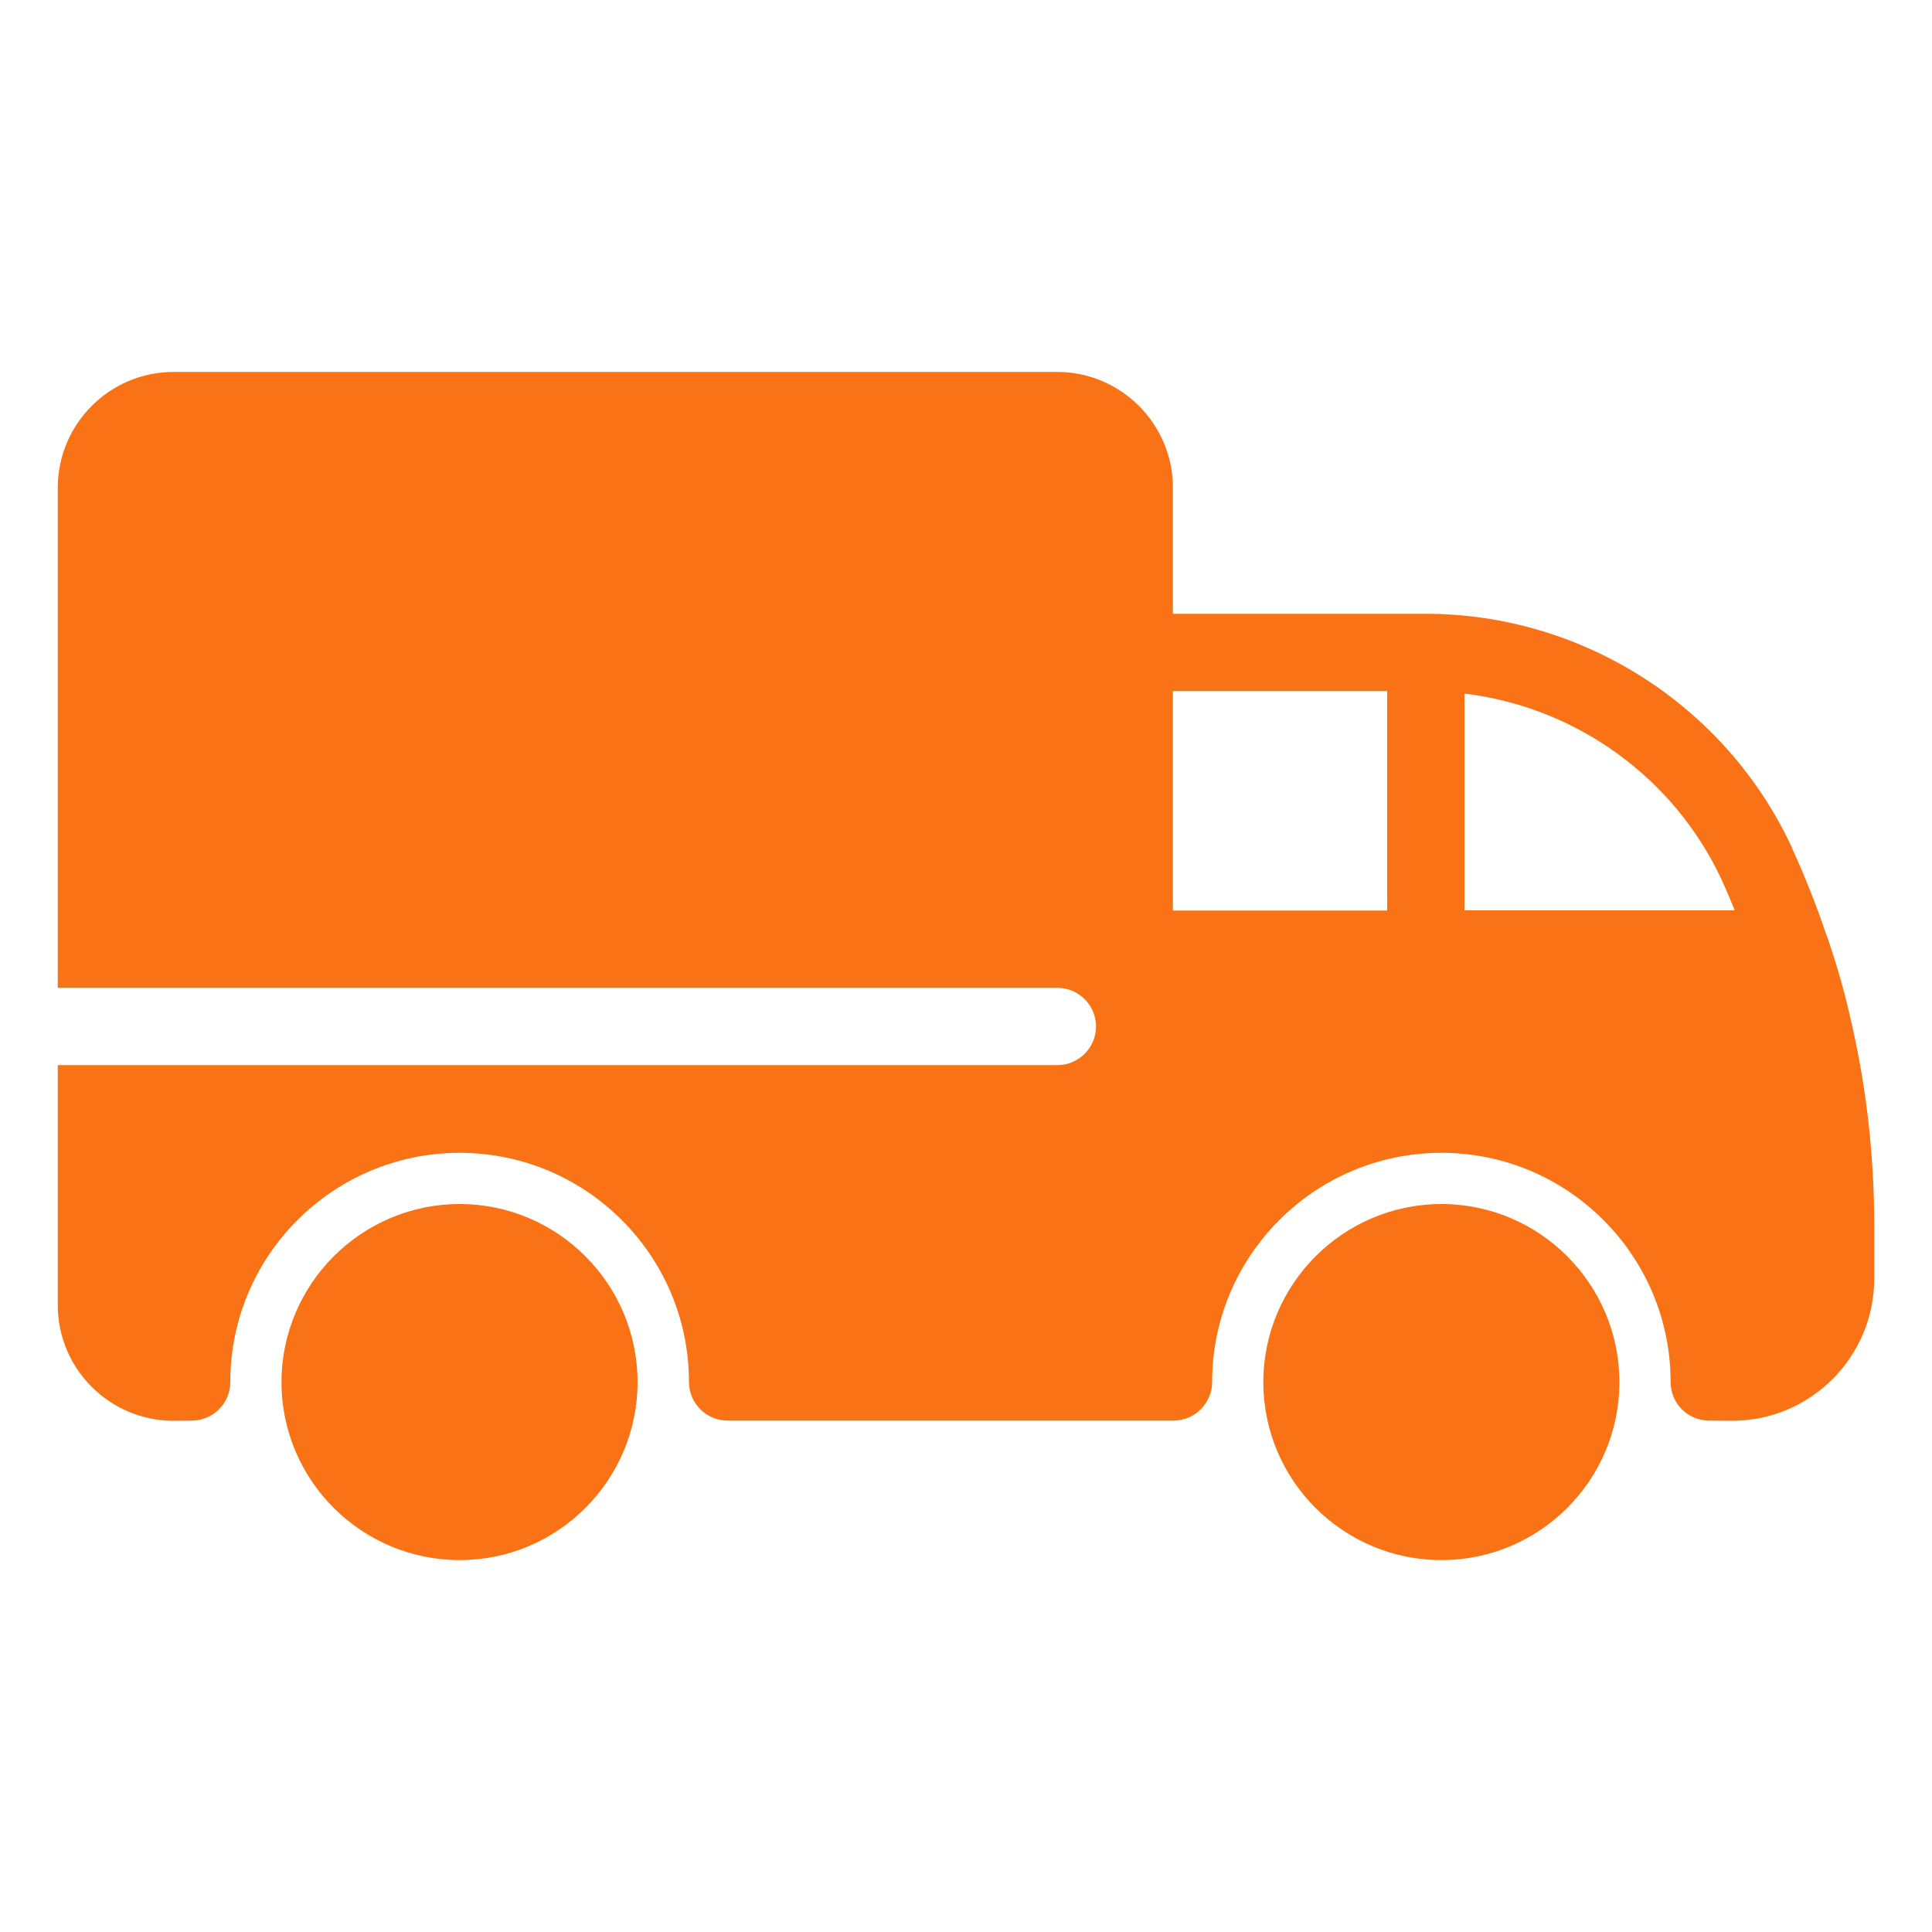 <?xml version="1.0" encoding="UTF-8"?> <svg xmlns="http://www.w3.org/2000/svg" id="Layer_1" viewBox="0 0 100 100"><g><path d="m74.61 62.32c-5.08 0-9.22 4.14-9.22 9.22s4.13 9.21 9.22 9.21c5.08 0 9.21-4.13 9.21-9.21s-4.13-9.22-9.21-9.22z" fill="#000000" style="fill: rgb(249, 115, 22);"></path><path d="m23.79 62.32c-5.08 0-9.22 4.14-9.22 9.22s4.14 9.21 9.22 9.21 9.21-4.13 9.21-9.21-4.13-9.22-9.21-9.22z" fill="#000000" style="fill: rgb(249, 115, 22);"></path><path d="m95.71 52.41c-.31-1.34-.7-2.66-1.13-3.91-.01-.02-.02-.05-.03-.08s-.02-.06-.04-.09c-.48-1.44-1.07-2.93-1.76-4.44 0 0 0 0 0-.01 0 0 0 0 0-.01-3.41-7.35-10.85-12.1-18.95-12.1h-13.09v-6.52c0-3.31-2.69-6-6-6h-45.72c-3.31 0-6 2.69-6 6v25.88h51.74c1.1 0 2 .9 2 2s-.9 2-2 2h-51.74v12.42c0 3.3 2.68 5.99 6 5.99l.95-.01c1.1-.01 1.98-.9 1.98-2 0-6.54 5.32-11.86 11.87-11.86s11.87 5.32 11.87 11.86c0 1.1.9 2 2 2h23.08c1.1 0 2-.9 2-2 0-6.54 5.32-11.86 11.87-11.86 6.54 0 11.86 5.32 11.86 11.86 0 1.1.88 1.99 1.98 2l1.2.01c4.06 0 7.36-3.3 7.36-7.36v-2.78c0-3.73-.44-7.43-1.3-10.99zm-23.91-5.28h-11.09v-11.36h11.09zm4 0v-11.23c5.75.69 10.84 4.32 13.32 9.65.24.53.46 1.05.67 1.57h-13.99z" fill="#000000" style="fill: rgb(249, 115, 22);"></path></g></svg> 